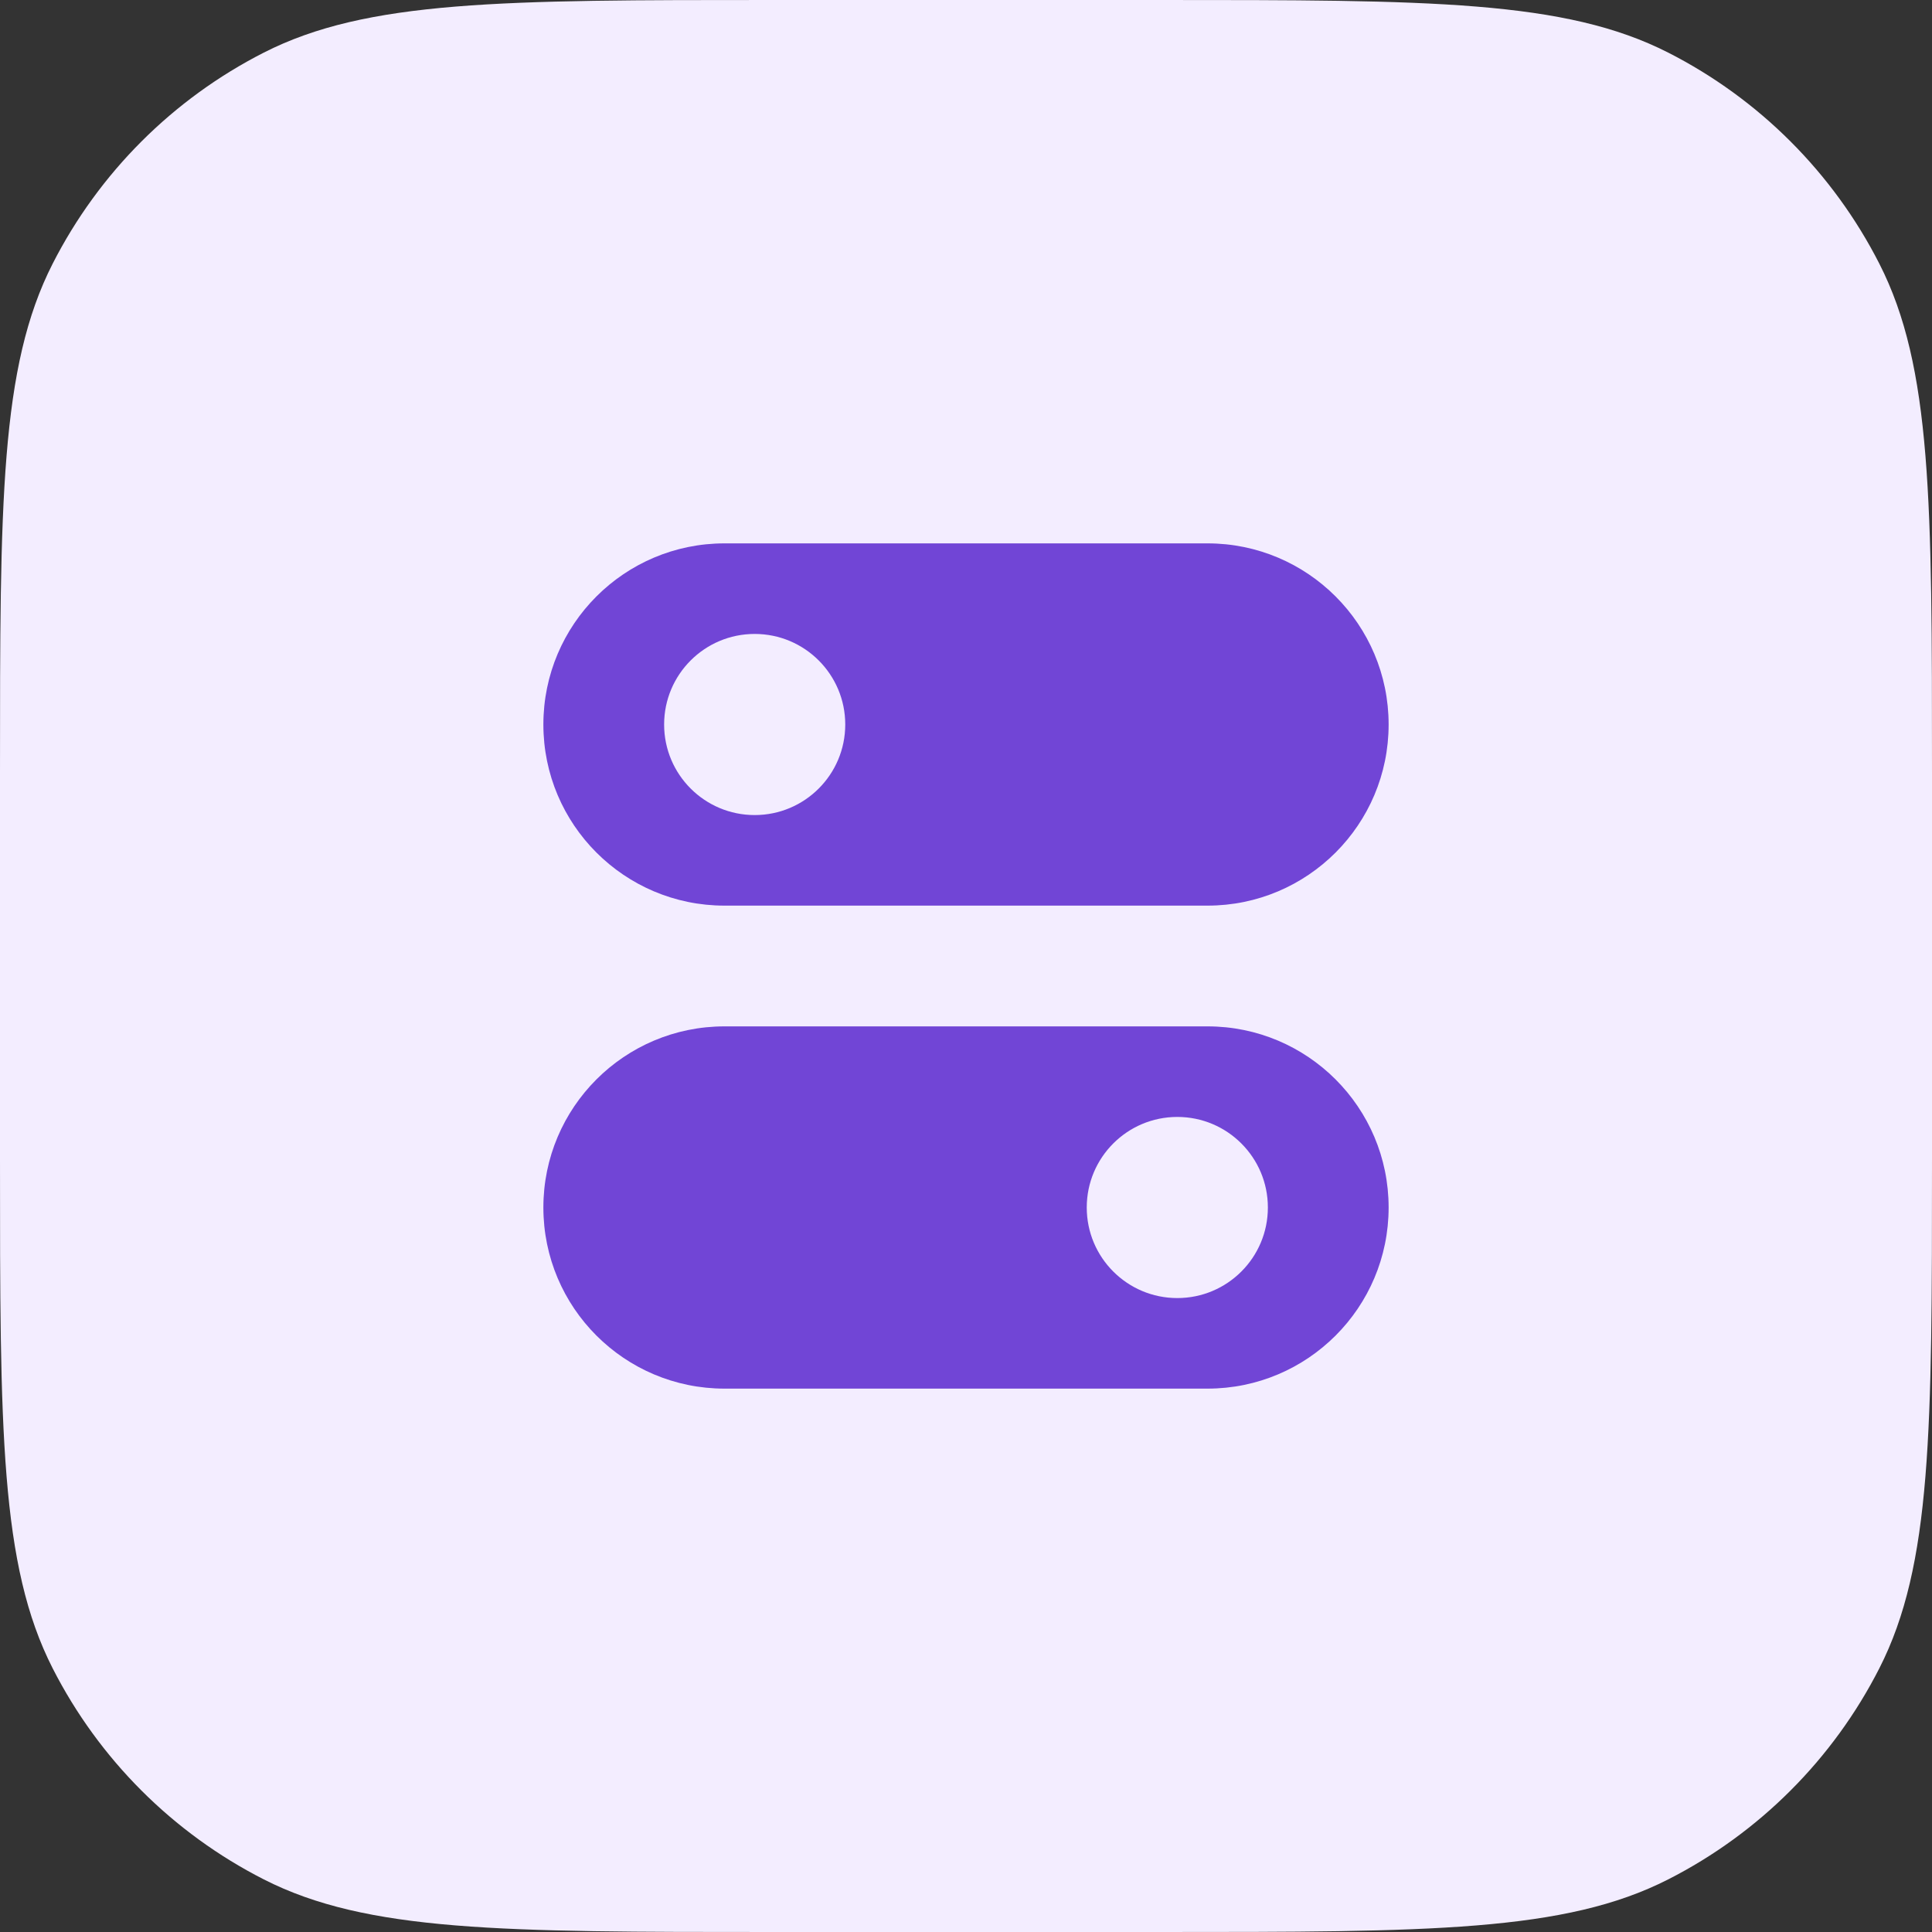 <svg width="56" height="56" viewBox="0 0 56 56" fill="none" xmlns="http://www.w3.org/2000/svg">
<rect x="0" y="0" width="56" height="56" fill="#333333" stroke="none"/>
<path d="M0 22.4C0 14.559 0 10.639 1.526 7.644C2.868 5.01 5.01 2.868 7.644 1.526C10.639 0 14.559 0 22.4 0H33.6C41.441 0 45.361 0 48.356 1.526C50.99 2.868 53.132 5.01 54.474 7.644C56 10.639 56 14.559 56 22.4V33.6C56 41.441 56 45.361 54.474 48.356C53.132 50.99 50.99 53.132 48.356 54.474C45.361 56 41.441 56 33.6 56H22.4C14.559 56 10.639 56 7.644 54.474C5.01 53.132 2.868 50.99 1.526 48.356C0 45.361 0 41.441 0 33.6V22.4Z" fill="#F3EDFF"/>
<path fill-rule="evenodd" clip-rule="evenodd" d="M21 15.75C18.101 15.75 15.75 18.101 15.75 21C15.75 23.899 18.101 26.25 21 26.25H35C37.9 26.25 40.25 23.899 40.25 21C40.25 18.101 37.9 15.75 35 15.75H21ZM24.5 21C24.5 22.45 23.325 23.625 21.875 23.625C20.425 23.625 19.25 22.45 19.25 21C19.25 19.55 20.425 18.375 21.875 18.375C23.325 18.375 24.5 19.55 24.5 21Z" fill="#7145D6"/>
<path fill-rule="evenodd" clip-rule="evenodd" d="M15.75 35C15.75 32.1 18.101 29.75 21 29.75H35C37.9 29.75 40.25 32.1 40.25 35C40.25 37.9 37.9 40.25 35 40.25H21C18.101 40.25 15.75 37.9 15.75 35ZM31.5 35C31.5 36.45 32.675 37.625 34.125 37.625C35.575 37.625 36.75 36.45 36.75 35C36.75 33.55 35.575 32.375 34.125 32.375C32.675 32.375 31.5 33.55 31.5 35Z" fill="#7145D6"/>
</svg>
